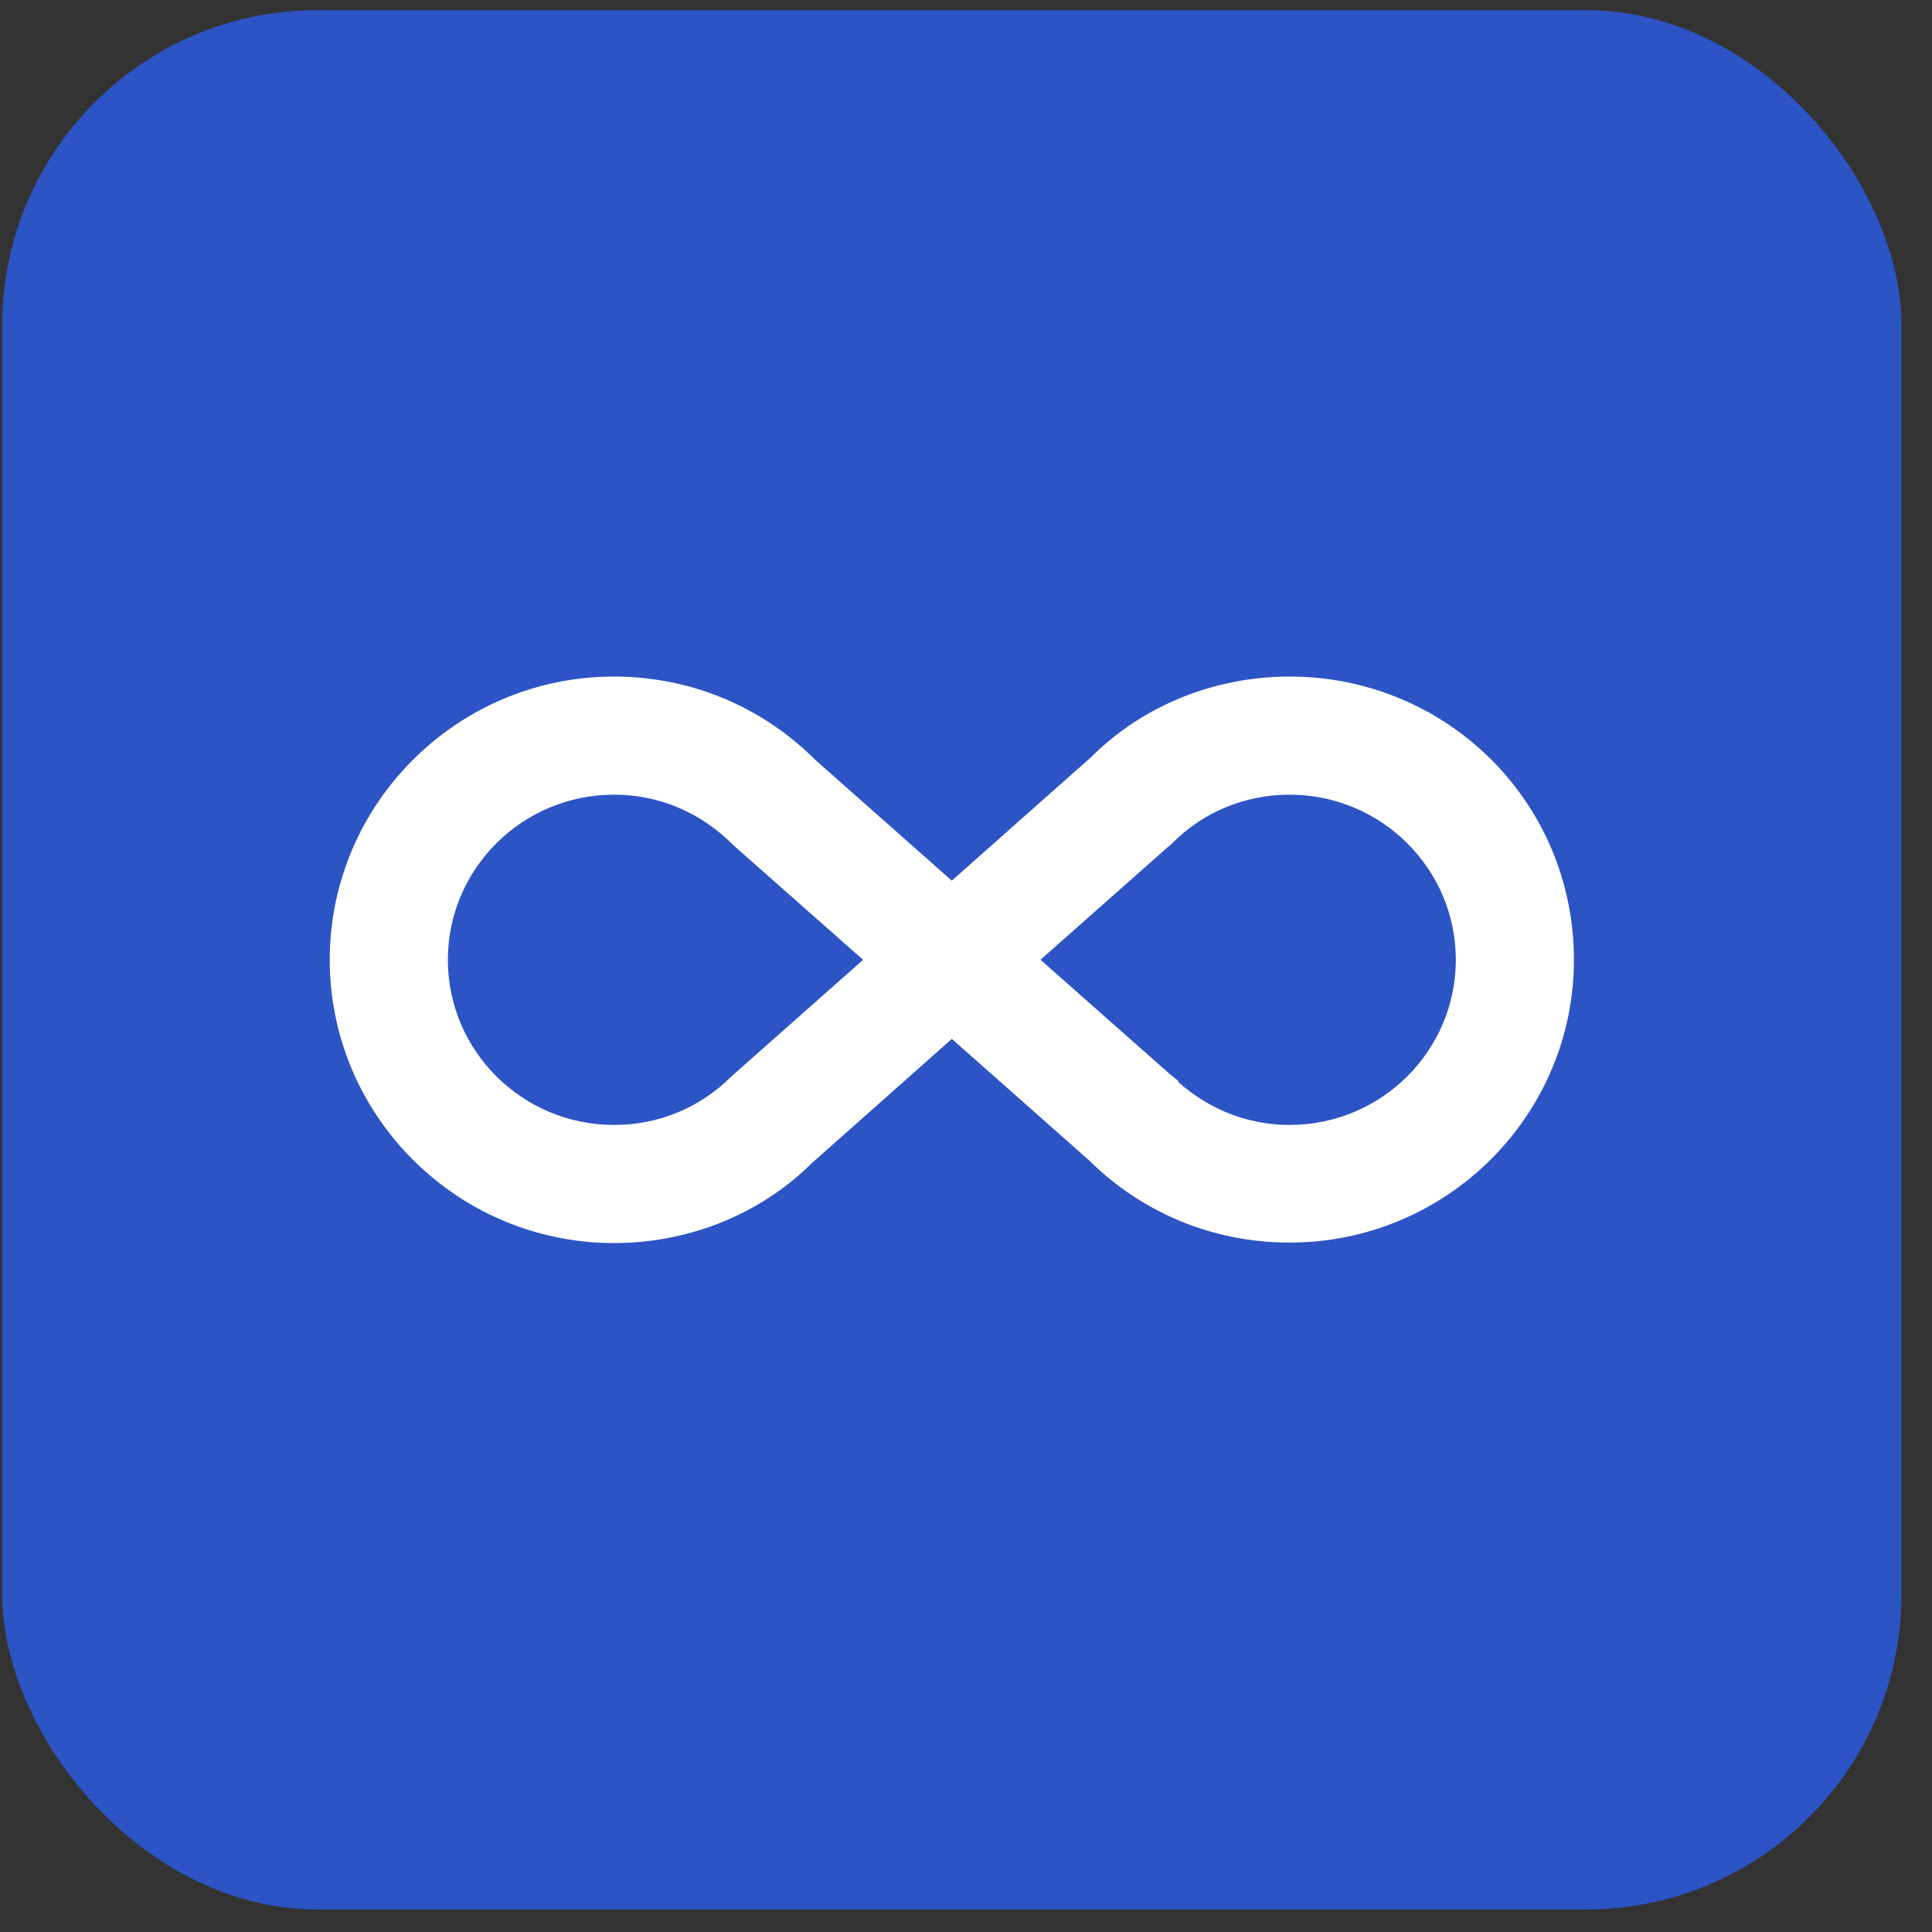 <?xml version="1.0" encoding="UTF-8"?> <svg xmlns="http://www.w3.org/2000/svg" width="49" height="49" viewBox="0 0 49 49" fill="none"><rect x="0" y="0" width="49" height="49" fill="#333333" stroke="none"/><rect x="0.055" y="0.257" width="48.172" height="48.172" rx="8" fill="#2C54C5"></rect><path d="M32.709 17.259C36.632 17.259 39.818 20.393 39.818 24.343C39.818 28.241 36.632 31.414 32.709 31.415C30.8 31.415 29.021 30.677 27.679 29.347V29.346L24.141 26.216L20.533 29.416C19.255 30.692 17.465 31.427 15.572 31.427C11.649 31.427 8.463 28.241 8.463 24.343C8.463 20.445 11.649 17.259 15.572 17.259C17.468 17.259 19.26 17.996 20.602 19.339L24.14 22.469L27.748 19.27C29.026 17.994 30.816 17.259 32.709 17.259ZM15.572 20.055C13.199 20.055 11.259 21.972 11.259 24.343C11.259 26.715 13.199 28.631 15.572 28.631C16.727 28.631 17.805 28.187 18.617 27.375L18.622 27.371L22.041 24.343L18.674 21.368L18.669 21.363V21.362C17.805 20.498 16.726 20.055 15.572 20.055ZM32.709 20.055C31.554 20.055 30.476 20.499 29.664 21.311L29.659 21.316L29.658 21.315L26.238 24.342L29.607 27.319L29.612 27.323H29.611C30.476 28.187 31.568 28.631 32.709 28.631C35.082 28.631 37.022 26.715 37.023 24.343C37.023 21.972 35.082 20.055 32.709 20.055Z" fill="white" stroke="white" stroke-width="0.2"></path></svg> 